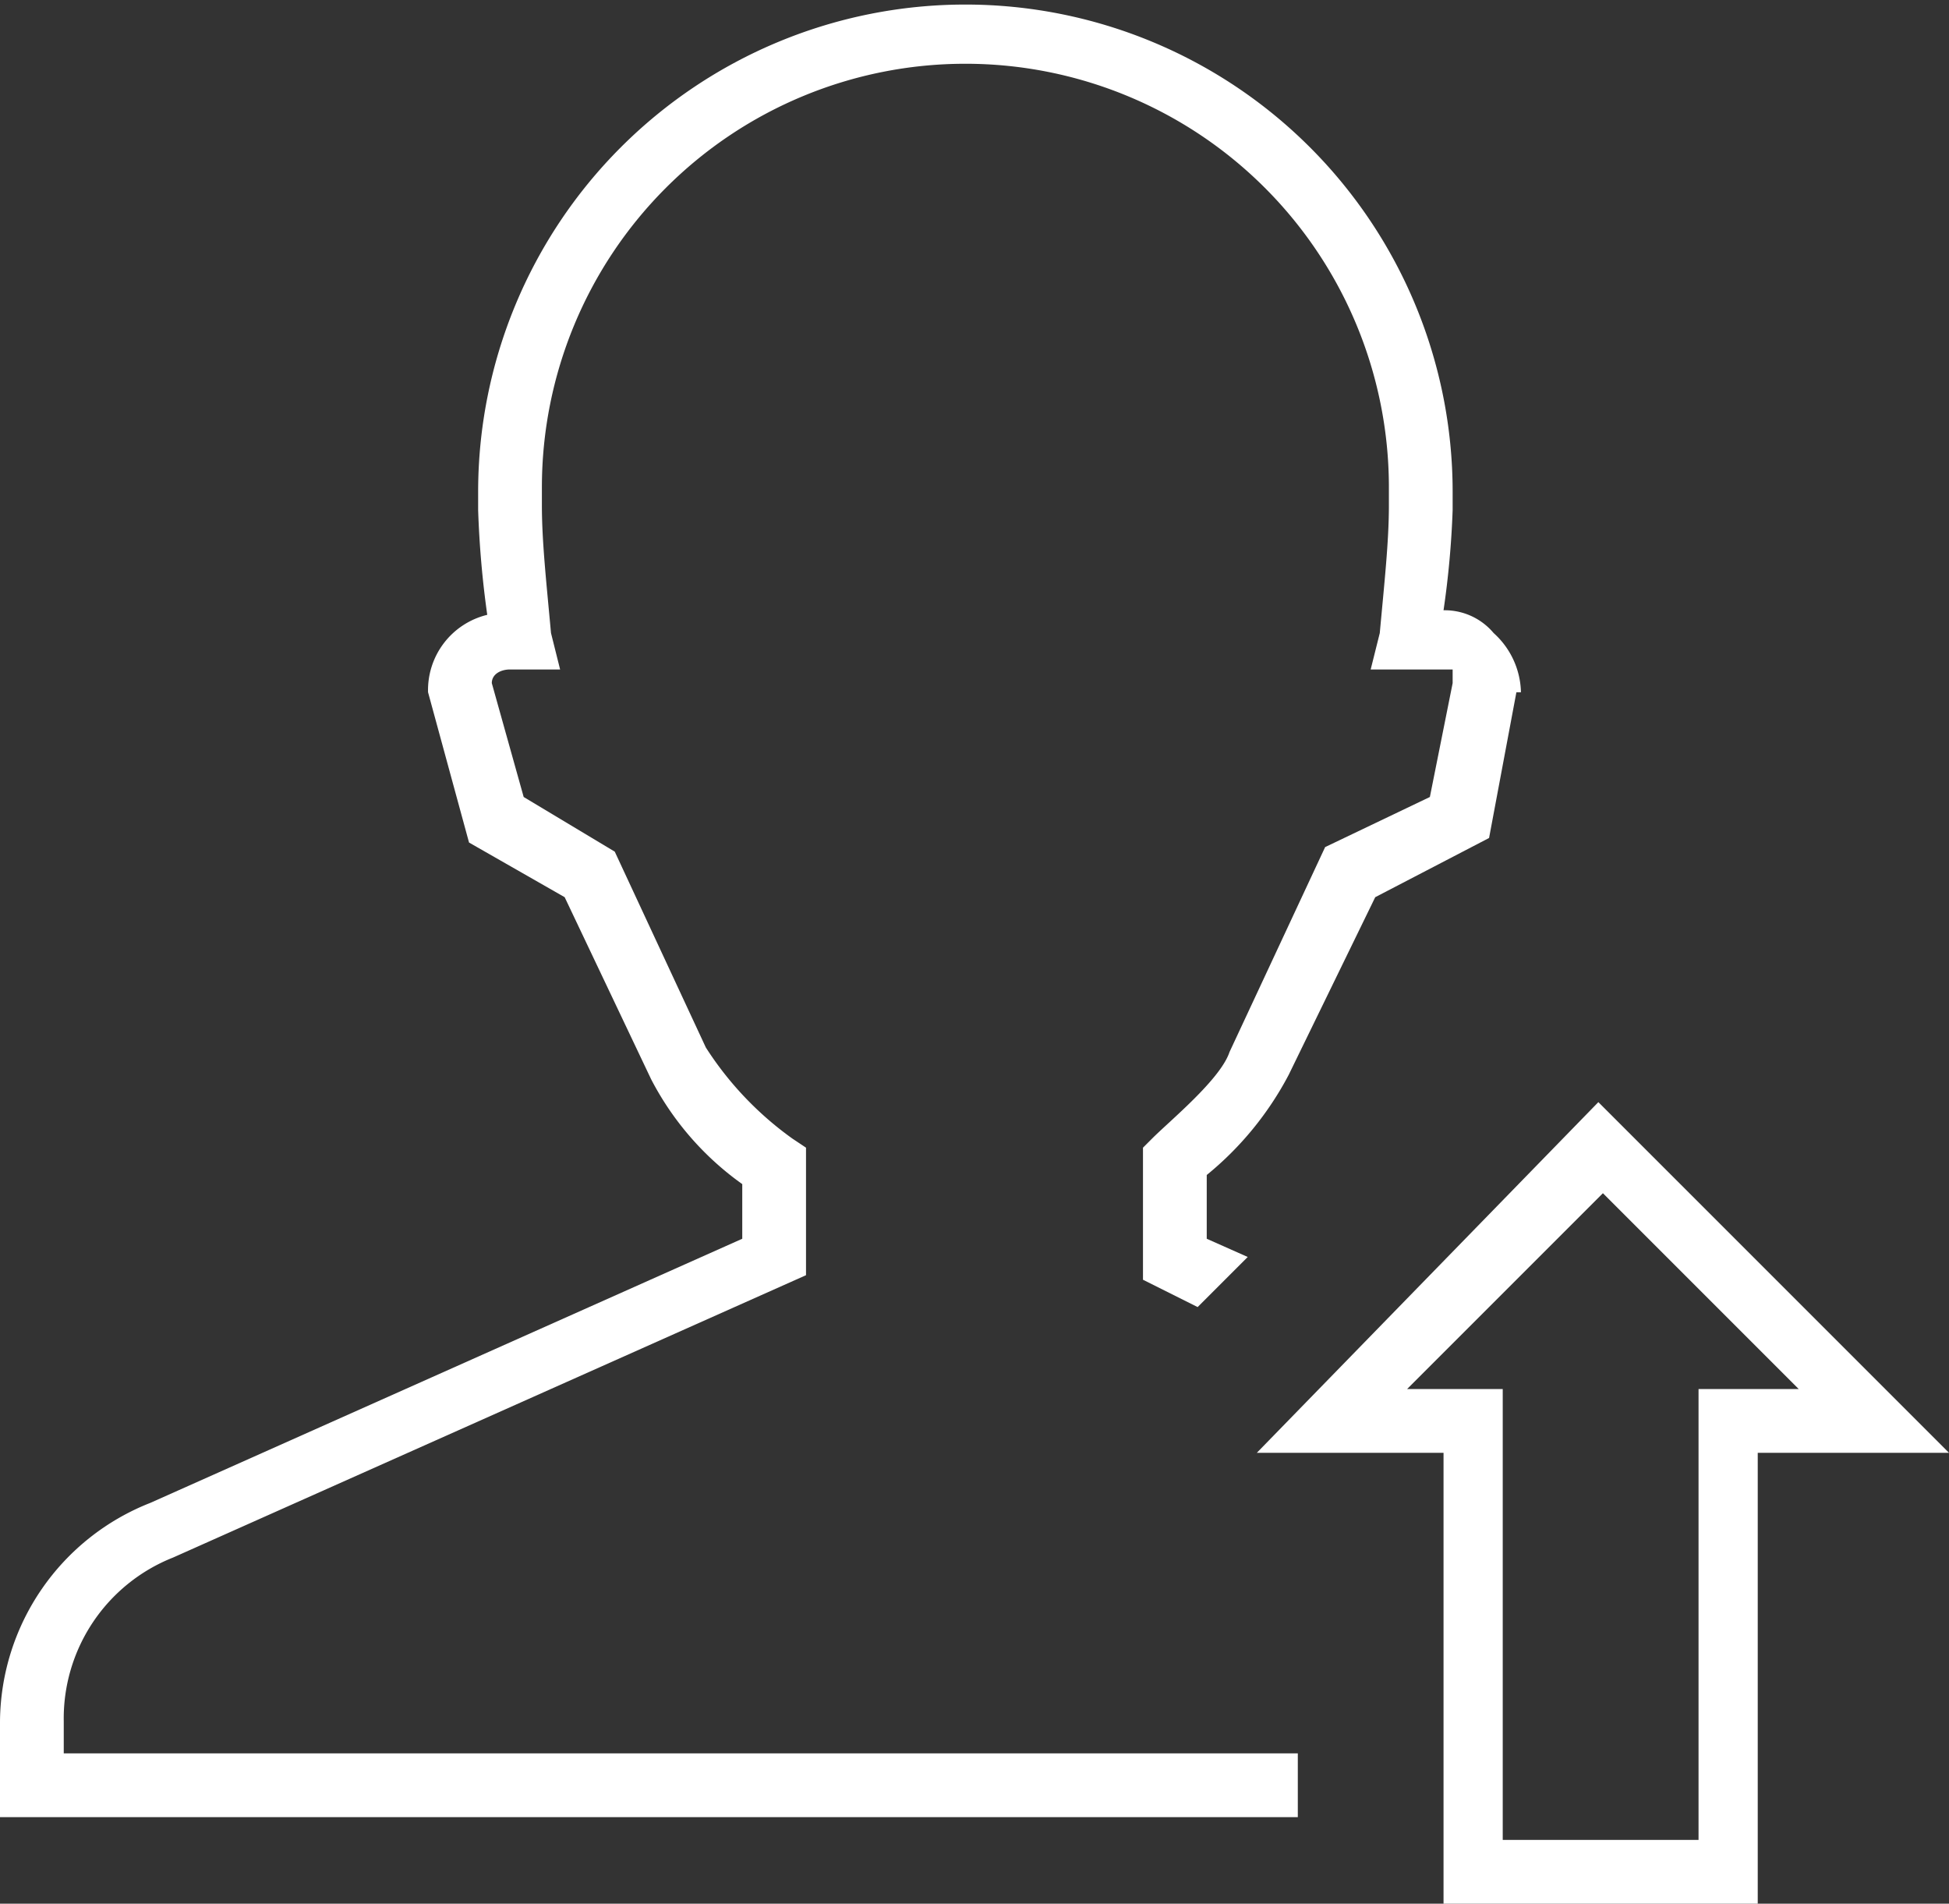 <svg xmlns="http://www.w3.org/2000/svg" width="42.8" height="41.8" viewBox="0 0 42.8 41.8">
  <rect x="0" y="0" width="42.8" height="41.8" fill="#333333" stroke="none"/>
  <title>icon_human-training</title>
  <g id="ae0b1bc3-82ed-49ee-bf6d-997eb277b1af" data-name="レイヤー 2">
    <g id="a2a31c06-9b43-482d-b700-7ba977e92d68" data-name="ART WORK">
      <path d="M38.6,41.8H31.7V31.9H27.6l7.5-7.7,7.7,7.7H38.6ZM33,40.4h4.3V30.5h2.2l-4.3-4.3-4.3,4.3H33Zm-4.5-.8V38.5H1.4v-.7a3.8,3.8,0,0,1,2.4-3.6L17.7,28V25.2l-.3-.2a7.3,7.3,0,0,1-1.9-2l-2-4.3-2-1.2L10.8,15c0-.2.2-.3.4-.3h1.1l-.2-.8c-.1-1.1-.2-2-.2-2.8v-.4a9.3,9.3,0,0,1,18.6,0v.4c0,.8-.1,1.7-.2,2.8l-.2.8h1.8V15l-.5,2.5-2.3,1.1L27,23.1c-.2.6-1.3,1.5-1.7,1.9l-.2.2v2.9l1.2.6,1.1-1.1-.9-.4V25.8a7.1,7.1,0,0,0,1.8-2.2l1.9-3.9,2.5-1.3.6-3.2h.1a1.8,1.8,0,0,0-.6-1.3,1.4,1.4,0,0,0-1.1-.5,19.9,19.9,0,0,0,.2-2.2v-.4a10.7,10.7,0,0,0-21.4,0v.4a21.5,21.5,0,0,0,.2,2.3,1.7,1.7,0,0,0-1.3,1.7l.9,3.3,2.1,1.2,1.9,4a6.5,6.5,0,0,0,2,2.3v1.2l-13,5.8A5.2,5.2,0,0,0,0,37.8v2.1H28.5Z" style="fill: #fff"/>
    </g>
  </g>
</svg>
